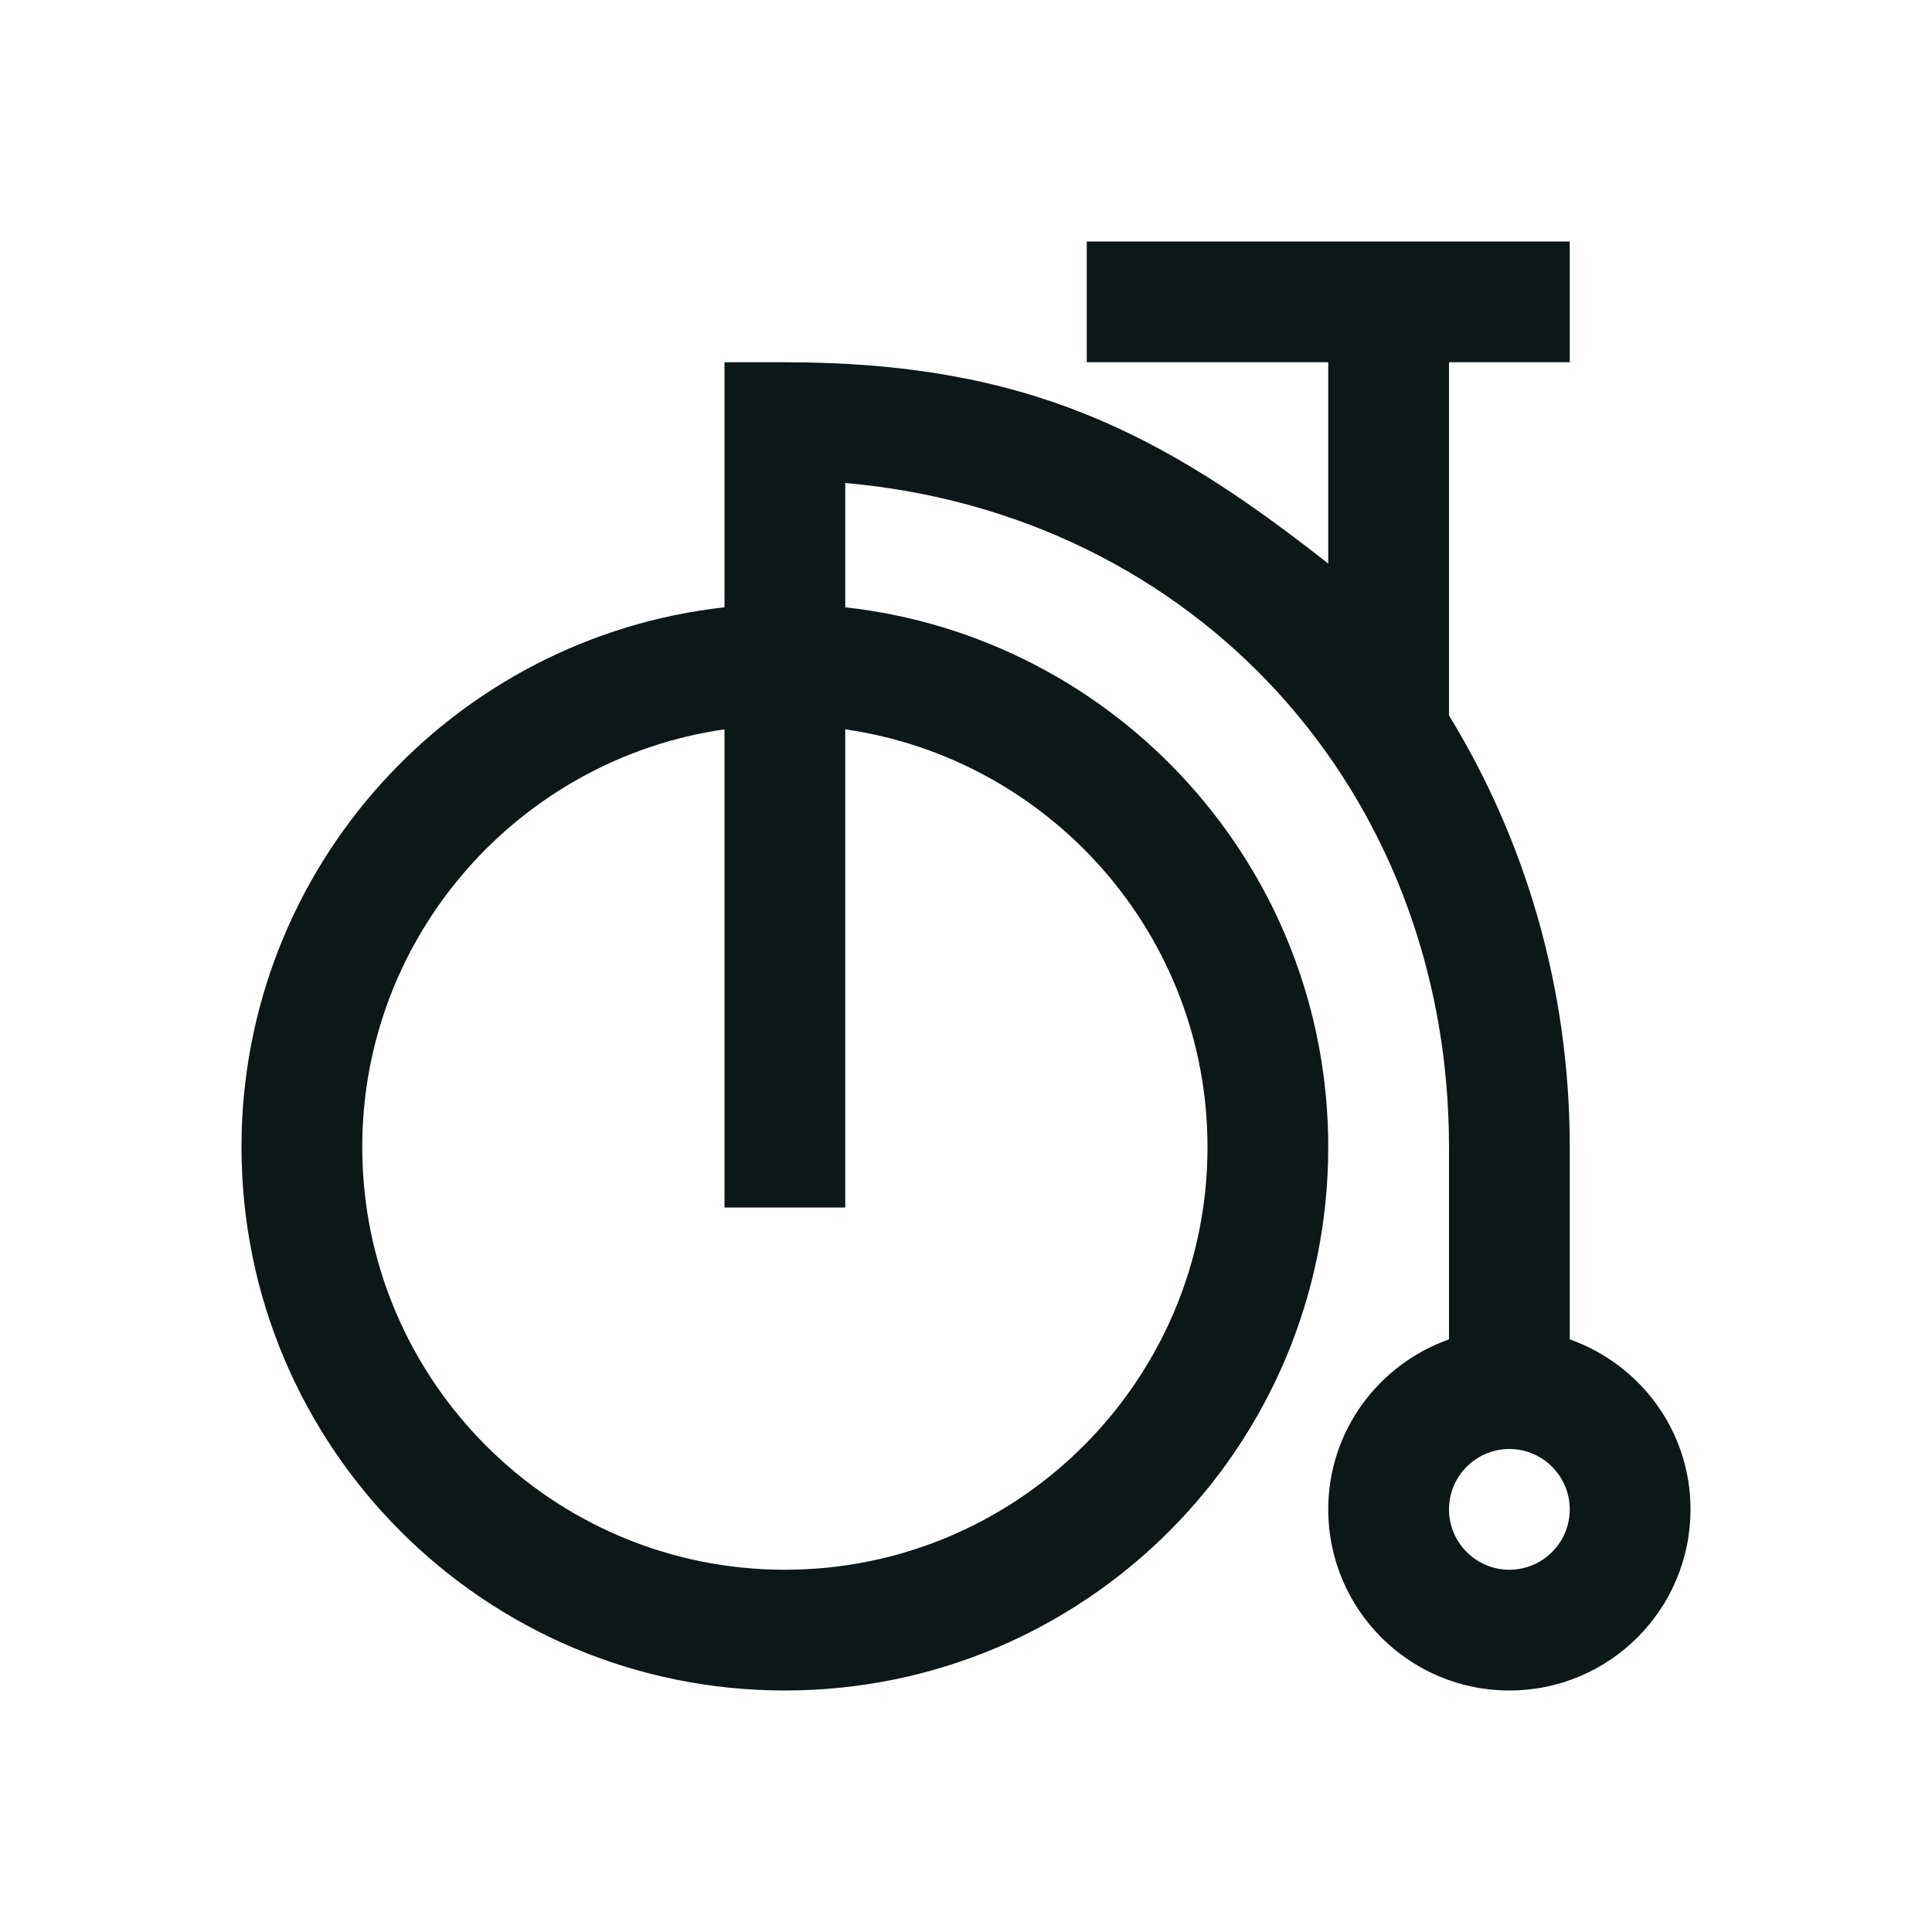 <?xml version="1.0" encoding="utf-8"?>
<svg version="1.1" id="Uploaded to svgrepo.com" xmlns="http://www.w3.org/2000/svg" xmlns:xlink="http://www.w3.org/1999/xlink" 
	 width="800px" height="800px" viewBox="0 0 32 32" xml:space="preserve">
<style type="text/css">
	.bentblocks_een{fill:#0B1719;}
	.st0{fill:#0B1719;}
</style>
<path class="bentblocks_een" d="M26,22.184V19c0-2.632-0.734-5.081-2-7.15V6h2V4h-8v2h4v3.335C19.25,7.167,17,6,13,6h-1v4.059
	C7.501,10.557,4,14.368,4,19c0,4.971,4.029,9,9,9s9-4.029,9-9c0-4.632-3.501-8.443-8-8.941V8c5.783,0.507,10,5.087,10,11v3.184
	c-1.163,0.413-2,1.512-2,2.816c0,1.657,1.343,3,3,3s3-1.343,3-3C28,23.696,27.163,22.597,26,22.184z M20,19c0,3.86-3.14,7-7,7
	s-7-3.14-7-7c0-3.519,2.613-6.432,6-6.92V20h2v-7.92C17.387,12.568,20,15.481,20,19z M25,26c-0.551,0-1-0.449-1-1s0.449-1,1-1
	s1,0.449,1,1S25.551,26,25,26z"/>
</svg>
